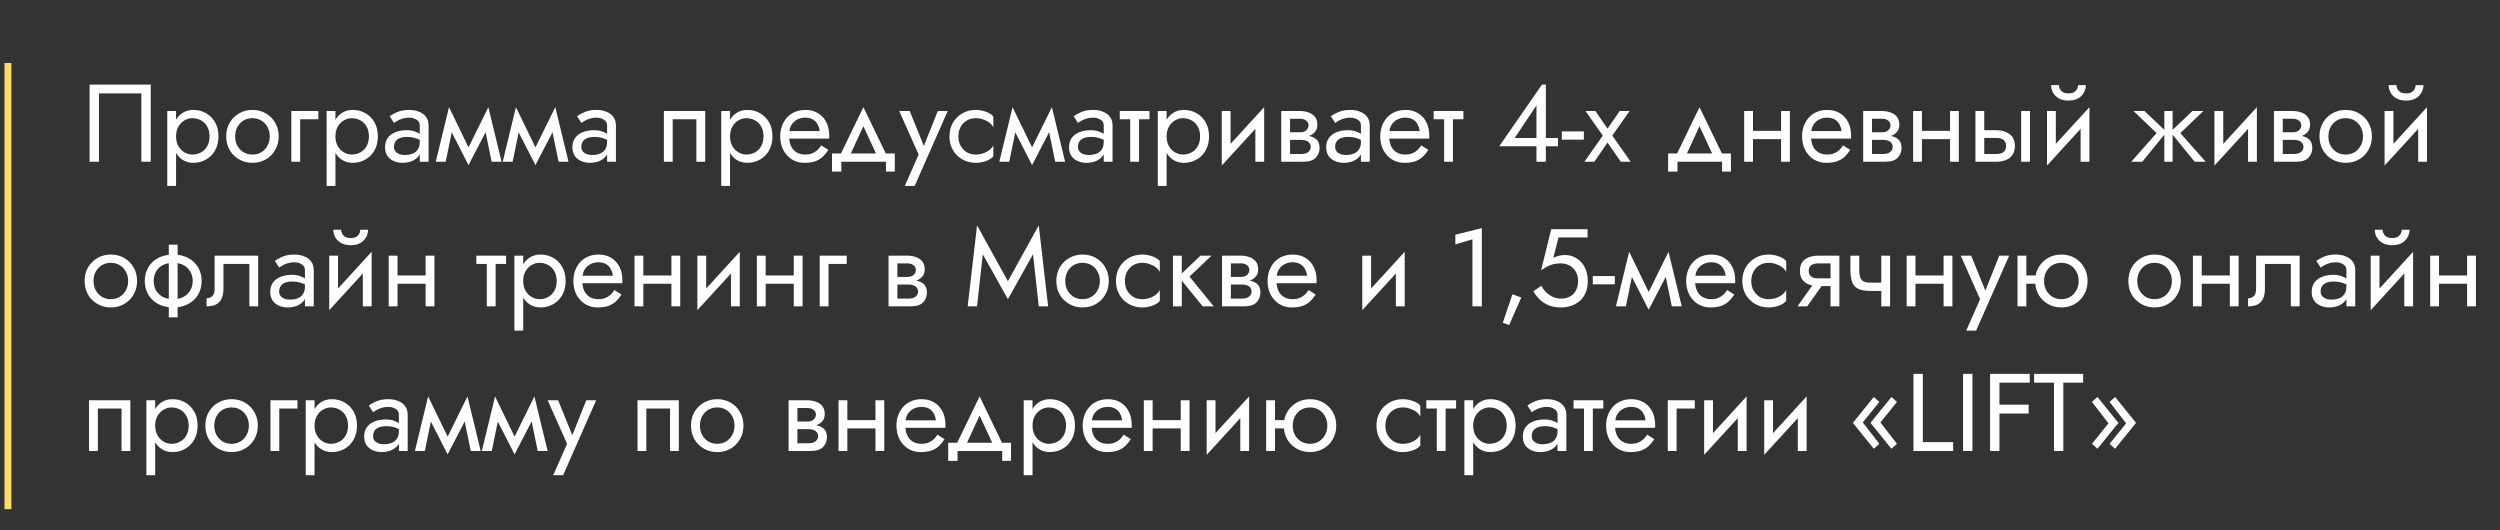 <?xml version="1.0" encoding="UTF-8"?> <svg xmlns="http://www.w3.org/2000/svg" width="363" height="77" viewBox="0 0 363 77" fill="none"><rect x="0" y="0" width="363" height="77" fill="#333333" stroke="none"/> <path d="M20.527 13.561H14.367V23.481H13.007V12.281H21.887V23.481H20.527V13.561ZM25.564 27.001H24.284V16.121H25.564V27.001ZM31.724 19.801C31.724 20.591 31.559 21.273 31.228 21.849C30.897 22.425 30.455 22.868 29.9 23.177C29.356 23.487 28.748 23.641 28.076 23.641C27.468 23.641 26.929 23.487 26.46 23.177C26.001 22.868 25.639 22.425 25.372 21.849C25.116 21.273 24.988 20.591 24.988 19.801C24.988 19.001 25.116 18.319 25.372 17.753C25.639 17.177 26.001 16.735 26.46 16.425C26.929 16.116 27.468 15.961 28.076 15.961C28.748 15.961 29.356 16.116 29.9 16.425C30.455 16.735 30.897 17.177 31.228 17.753C31.559 18.319 31.724 19.001 31.724 19.801ZM30.428 19.801C30.428 19.236 30.311 18.756 30.076 18.361C29.852 17.967 29.548 17.668 29.164 17.465C28.791 17.263 28.375 17.161 27.916 17.161C27.543 17.161 27.175 17.263 26.812 17.465C26.449 17.668 26.151 17.967 25.916 18.361C25.681 18.756 25.564 19.236 25.564 19.801C25.564 20.367 25.681 20.847 25.916 21.241C26.151 21.636 26.449 21.935 26.812 22.137C27.175 22.34 27.543 22.441 27.916 22.441C28.375 22.441 28.791 22.34 29.164 22.137C29.548 21.935 29.852 21.636 30.076 21.241C30.311 20.847 30.428 20.367 30.428 19.801ZM32.849 19.801C32.849 19.055 33.014 18.393 33.345 17.817C33.686 17.241 34.145 16.788 34.721 16.457C35.297 16.127 35.942 15.961 36.657 15.961C37.382 15.961 38.028 16.127 38.593 16.457C39.169 16.788 39.622 17.241 39.953 17.817C40.294 18.393 40.465 19.055 40.465 19.801C40.465 20.537 40.294 21.199 39.953 21.785C39.622 22.361 39.169 22.815 38.593 23.145C38.028 23.476 37.382 23.641 36.657 23.641C35.942 23.641 35.297 23.476 34.721 23.145C34.145 22.815 33.686 22.361 33.345 21.785C33.014 21.199 32.849 20.537 32.849 19.801ZM34.145 19.801C34.145 20.313 34.252 20.767 34.465 21.161C34.689 21.556 34.988 21.871 35.361 22.105C35.745 22.329 36.177 22.441 36.657 22.441C37.137 22.441 37.564 22.329 37.937 22.105C38.321 21.871 38.62 21.556 38.833 21.161C39.057 20.767 39.169 20.313 39.169 19.801C39.169 19.289 39.057 18.836 38.833 18.441C38.62 18.036 38.321 17.721 37.937 17.497C37.564 17.273 37.137 17.161 36.657 17.161C36.177 17.161 35.745 17.273 35.361 17.497C34.988 17.721 34.689 18.036 34.465 18.441C34.252 18.836 34.145 19.289 34.145 19.801ZM42.303 16.121H46.223V17.321H43.583V23.481H42.303V16.121ZM48.705 27.001H47.425V16.121H48.705V27.001ZM54.865 19.801C54.865 20.591 54.699 21.273 54.369 21.849C54.038 22.425 53.595 22.868 53.041 23.177C52.497 23.487 51.889 23.641 51.217 23.641C50.609 23.641 50.07 23.487 49.601 23.177C49.142 22.868 48.779 22.425 48.513 21.849C48.257 21.273 48.129 20.591 48.129 19.801C48.129 19.001 48.257 18.319 48.513 17.753C48.779 17.177 49.142 16.735 49.601 16.425C50.07 16.116 50.609 15.961 51.217 15.961C51.889 15.961 52.497 16.116 53.041 16.425C53.595 16.735 54.038 17.177 54.369 17.753C54.699 18.319 54.865 19.001 54.865 19.801ZM53.569 19.801C53.569 19.236 53.451 18.756 53.217 18.361C52.993 17.967 52.689 17.668 52.305 17.465C51.931 17.263 51.515 17.161 51.057 17.161C50.683 17.161 50.315 17.263 49.953 17.465C49.59 17.668 49.291 17.967 49.057 18.361C48.822 18.756 48.705 19.236 48.705 19.801C48.705 20.367 48.822 20.847 49.057 21.241C49.291 21.636 49.59 21.935 49.953 22.137C50.315 22.34 50.683 22.441 51.057 22.441C51.515 22.441 51.931 22.34 52.305 22.137C52.689 21.935 52.993 21.636 53.217 21.241C53.451 20.847 53.569 20.367 53.569 19.801ZM57.206 21.321C57.206 21.577 57.275 21.796 57.414 21.977C57.552 22.148 57.739 22.281 57.974 22.377C58.208 22.463 58.47 22.505 58.758 22.505C59.184 22.505 59.563 22.441 59.894 22.313C60.224 22.185 60.48 21.983 60.662 21.705C60.854 21.428 60.95 21.06 60.95 20.601L61.206 21.401C61.206 21.871 61.078 22.276 60.822 22.617C60.576 22.948 60.246 23.204 59.83 23.385C59.414 23.556 58.95 23.641 58.438 23.641C57.979 23.641 57.558 23.556 57.174 23.385C56.79 23.215 56.48 22.964 56.246 22.633C56.022 22.292 55.91 21.871 55.91 21.369C55.91 20.847 56.038 20.404 56.294 20.041C56.55 19.679 56.912 19.401 57.382 19.209C57.851 19.007 58.406 18.905 59.046 18.905C59.515 18.905 59.915 18.969 60.246 19.097C60.587 19.215 60.859 19.353 61.062 19.513C61.264 19.663 61.403 19.785 61.478 19.881V20.633C61.115 20.377 60.747 20.191 60.374 20.073C60 19.945 59.579 19.881 59.11 19.881C58.683 19.881 58.326 19.94 58.038 20.057C57.76 20.175 57.552 20.34 57.414 20.553C57.275 20.767 57.206 21.023 57.206 21.321ZM57.206 17.849L56.582 16.873C56.859 16.671 57.232 16.468 57.702 16.265C58.171 16.063 58.736 15.961 59.398 15.961C59.963 15.961 60.454 16.052 60.87 16.233C61.296 16.404 61.627 16.655 61.862 16.985C62.107 17.316 62.23 17.721 62.23 18.201V23.481H60.95V18.201C60.95 17.828 60.79 17.551 60.47 17.369C60.16 17.177 59.803 17.081 59.398 17.081C59.046 17.081 58.726 17.129 58.438 17.225C58.15 17.311 57.899 17.417 57.686 17.545C57.483 17.663 57.323 17.764 57.206 17.849ZM71.387 23.481L70.187 17.641L70.907 15.561L72.827 23.481H71.387ZM67.547 22.377L70.907 15.561L71.067 18.121L68.027 23.977L67.547 22.377ZM68.027 23.977L65.035 18.121L65.195 15.561L68.507 22.377L68.027 23.977ZM63.275 23.481L65.195 15.561L65.915 17.641L64.715 23.481H63.275ZM81.106 23.481L79.906 17.641L80.626 15.561L82.546 23.481H81.106ZM77.266 22.377L80.626 15.561L80.786 18.121L77.746 23.977L77.266 22.377ZM77.746 23.977L74.754 18.121L74.914 15.561L78.226 22.377L77.746 23.977ZM72.994 23.481L74.914 15.561L75.634 17.641L74.434 23.481H72.994ZM84.409 21.321C84.409 21.577 84.478 21.796 84.617 21.977C84.755 22.148 84.942 22.281 85.177 22.377C85.412 22.463 85.673 22.505 85.961 22.505C86.388 22.505 86.766 22.441 87.097 22.313C87.427 22.185 87.683 21.983 87.865 21.705C88.057 21.428 88.153 21.06 88.153 20.601L88.409 21.401C88.409 21.871 88.281 22.276 88.025 22.617C87.779 22.948 87.449 23.204 87.033 23.385C86.617 23.556 86.153 23.641 85.641 23.641C85.182 23.641 84.761 23.556 84.377 23.385C83.993 23.215 83.683 22.964 83.449 22.633C83.225 22.292 83.113 21.871 83.113 21.369C83.113 20.847 83.241 20.404 83.497 20.041C83.753 19.679 84.115 19.401 84.585 19.209C85.054 19.007 85.609 18.905 86.249 18.905C86.718 18.905 87.118 18.969 87.449 19.097C87.79 19.215 88.062 19.353 88.265 19.513C88.468 19.663 88.606 19.785 88.681 19.881V20.633C88.318 20.377 87.95 20.191 87.577 20.073C87.204 19.945 86.782 19.881 86.313 19.881C85.886 19.881 85.529 19.94 85.241 20.057C84.963 20.175 84.755 20.34 84.617 20.553C84.478 20.767 84.409 21.023 84.409 21.321ZM84.409 17.849L83.785 16.873C84.062 16.671 84.436 16.468 84.905 16.265C85.374 16.063 85.939 15.961 86.601 15.961C87.166 15.961 87.657 16.052 88.073 16.233C88.499 16.404 88.83 16.655 89.065 16.985C89.31 17.316 89.433 17.721 89.433 18.201V23.481H88.153V18.201C88.153 17.828 87.993 17.551 87.673 17.369C87.364 17.177 87.006 17.081 86.601 17.081C86.249 17.081 85.929 17.129 85.641 17.225C85.353 17.311 85.102 17.417 84.889 17.545C84.686 17.663 84.526 17.764 84.409 17.849ZM102.395 16.121V23.481H101.115V17.321H97.675V23.481H96.395V16.121H102.395ZM106.002 27.001H104.722V16.121H106.002V27.001ZM112.162 19.801C112.162 20.591 111.996 21.273 111.666 21.849C111.335 22.425 110.892 22.868 110.338 23.177C109.794 23.487 109.186 23.641 108.514 23.641C107.906 23.641 107.367 23.487 106.898 23.177C106.439 22.868 106.076 22.425 105.81 21.849C105.554 21.273 105.426 20.591 105.426 19.801C105.426 19.001 105.554 18.319 105.81 17.753C106.076 17.177 106.439 16.735 106.898 16.425C107.367 16.116 107.906 15.961 108.514 15.961C109.186 15.961 109.794 16.116 110.338 16.425C110.892 16.735 111.335 17.177 111.666 17.753C111.996 18.319 112.162 19.001 112.162 19.801ZM110.866 19.801C110.866 19.236 110.748 18.756 110.514 18.361C110.29 17.967 109.986 17.668 109.602 17.465C109.228 17.263 108.812 17.161 108.354 17.161C107.98 17.161 107.612 17.263 107.25 17.465C106.887 17.668 106.588 17.967 106.354 18.361C106.119 18.756 106.002 19.236 106.002 19.801C106.002 20.367 106.119 20.847 106.354 21.241C106.588 21.636 106.887 21.935 107.25 22.137C107.612 22.34 107.98 22.441 108.354 22.441C108.812 22.441 109.228 22.34 109.602 22.137C109.986 21.935 110.29 21.636 110.514 21.241C110.748 20.847 110.866 20.367 110.866 19.801ZM114.103 20.121V19.033H119.015C118.972 18.649 118.865 18.313 118.695 18.025C118.535 17.727 118.305 17.497 118.007 17.337C117.719 17.167 117.361 17.081 116.935 17.081C116.508 17.081 116.119 17.172 115.767 17.353C115.415 17.535 115.132 17.796 114.919 18.137C114.716 18.468 114.615 18.863 114.615 19.321L114.583 19.801C114.583 20.367 114.679 20.847 114.871 21.241C115.063 21.636 115.335 21.935 115.687 22.137C116.039 22.34 116.455 22.441 116.935 22.441C117.297 22.441 117.617 22.388 117.895 22.281C118.183 22.164 118.439 22.009 118.663 21.817C118.887 21.615 119.079 21.38 119.239 21.113L120.279 21.769C120.033 22.143 119.761 22.473 119.463 22.761C119.164 23.039 118.801 23.257 118.375 23.417C117.948 23.567 117.415 23.641 116.775 23.641C116.113 23.641 115.516 23.476 114.983 23.145C114.46 22.815 114.044 22.361 113.735 21.785C113.436 21.199 113.287 20.537 113.287 19.801C113.287 19.663 113.292 19.529 113.303 19.401C113.313 19.273 113.329 19.145 113.351 19.017C113.457 18.409 113.671 17.876 113.991 17.417C114.311 16.959 114.721 16.601 115.223 16.345C115.735 16.089 116.305 15.961 116.935 15.961C117.628 15.961 118.236 16.116 118.759 16.425C119.281 16.735 119.687 17.172 119.975 17.737C120.263 18.292 120.407 18.959 120.407 19.737C120.407 19.801 120.407 19.865 120.407 19.929C120.407 19.993 120.401 20.057 120.391 20.121H114.103ZM125.364 18.329L123.204 23.001H121.764L125.364 15.561L128.964 23.001H127.524L125.364 18.329ZM128.644 23.481H122.164V24.921H120.804V22.281H129.924V24.921H128.644V23.481ZM137.61 16.121L132.81 27.001H131.37L133.386 22.441L130.57 16.121H132.09L134.426 21.881L133.898 21.817L136.17 16.121H137.61ZM139.159 19.801C139.159 20.313 139.265 20.767 139.479 21.161C139.703 21.556 140.001 21.871 140.375 22.105C140.759 22.329 141.191 22.441 141.671 22.441C142.065 22.441 142.433 22.383 142.775 22.265C143.127 22.137 143.431 21.972 143.687 21.769C143.943 21.556 144.124 21.332 144.231 21.097V22.697C143.975 22.996 143.607 23.231 143.127 23.401C142.657 23.561 142.172 23.641 141.671 23.641C140.956 23.641 140.311 23.476 139.735 23.145C139.159 22.815 138.7 22.361 138.359 21.785C138.028 21.199 137.863 20.537 137.863 19.801C137.863 19.055 138.028 18.393 138.359 17.817C138.7 17.241 139.159 16.788 139.735 16.457C140.311 16.127 140.956 15.961 141.671 15.961C142.172 15.961 142.657 16.047 143.127 16.217C143.607 16.377 143.975 16.607 144.231 16.905V18.505C144.124 18.26 143.943 18.036 143.687 17.833C143.431 17.631 143.127 17.471 142.775 17.353C142.433 17.225 142.065 17.161 141.671 17.161C141.191 17.161 140.759 17.273 140.375 17.497C140.001 17.721 139.703 18.036 139.479 18.441C139.265 18.836 139.159 19.289 139.159 19.801ZM153.215 23.481L152.015 17.641L152.735 15.561L154.655 23.481H153.215ZM149.375 22.377L152.735 15.561L152.895 18.121L149.855 23.977L149.375 22.377ZM149.855 23.977L146.863 18.121L147.023 15.561L150.335 22.377L149.855 23.977ZM145.103 23.481L147.023 15.561L147.743 17.641L146.543 23.481H145.103ZM156.518 21.321C156.518 21.577 156.588 21.796 156.726 21.977C156.865 22.148 157.052 22.281 157.286 22.377C157.521 22.463 157.782 22.505 158.07 22.505C158.497 22.505 158.876 22.441 159.206 22.313C159.537 22.185 159.793 21.983 159.974 21.705C160.166 21.428 160.262 21.06 160.262 20.601L160.518 21.401C160.518 21.871 160.39 22.276 160.134 22.617C159.889 22.948 159.558 23.204 159.142 23.385C158.726 23.556 158.262 23.641 157.75 23.641C157.292 23.641 156.87 23.556 156.486 23.385C156.102 23.215 155.793 22.964 155.558 22.633C155.334 22.292 155.222 21.871 155.222 21.369C155.222 20.847 155.35 20.404 155.606 20.041C155.862 19.679 156.225 19.401 156.694 19.209C157.164 19.007 157.718 18.905 158.358 18.905C158.828 18.905 159.228 18.969 159.558 19.097C159.9 19.215 160.172 19.353 160.374 19.513C160.577 19.663 160.716 19.785 160.79 19.881V20.633C160.428 20.377 160.06 20.191 159.686 20.073C159.313 19.945 158.892 19.881 158.422 19.881C157.996 19.881 157.638 19.94 157.35 20.057C157.073 20.175 156.865 20.34 156.726 20.553C156.588 20.767 156.518 21.023 156.518 21.321ZM156.518 17.849L155.894 16.873C156.172 16.671 156.545 16.468 157.014 16.265C157.484 16.063 158.049 15.961 158.71 15.961C159.276 15.961 159.766 16.052 160.182 16.233C160.609 16.404 160.94 16.655 161.174 16.985C161.42 17.316 161.542 17.721 161.542 18.201V23.481H160.262V18.201C160.262 17.828 160.102 17.551 159.782 17.369C159.473 17.177 159.116 17.081 158.71 17.081C158.358 17.081 158.038 17.129 157.75 17.225C157.462 17.311 157.212 17.417 156.998 17.545C156.796 17.663 156.636 17.764 156.518 17.849ZM162.588 16.121H166.908V17.321H162.588V16.121ZM164.108 16.441H165.388V23.481H164.108V16.441ZM169.392 27.001H168.112V16.121H169.392V27.001ZM175.552 19.801C175.552 20.591 175.387 21.273 175.056 21.849C174.726 22.425 174.283 22.868 173.728 23.177C173.184 23.487 172.576 23.641 171.904 23.641C171.296 23.641 170.758 23.487 170.288 23.177C169.83 22.868 169.467 22.425 169.2 21.849C168.944 21.273 168.816 20.591 168.816 19.801C168.816 19.001 168.944 18.319 169.2 17.753C169.467 17.177 169.83 16.735 170.288 16.425C170.758 16.116 171.296 15.961 171.904 15.961C172.576 15.961 173.184 16.116 173.728 16.425C174.283 16.735 174.726 17.177 175.056 17.753C175.387 18.319 175.552 19.001 175.552 19.801ZM174.256 19.801C174.256 19.236 174.139 18.756 173.904 18.361C173.68 17.967 173.376 17.668 172.992 17.465C172.619 17.263 172.203 17.161 171.744 17.161C171.371 17.161 171.003 17.263 170.64 17.465C170.278 17.668 169.979 17.967 169.744 18.361C169.51 18.756 169.392 19.236 169.392 19.801C169.392 20.367 169.51 20.847 169.744 21.241C169.979 21.636 170.278 21.935 170.64 22.137C171.003 22.34 171.371 22.441 171.744 22.441C172.203 22.441 172.619 22.34 172.992 22.137C173.376 21.935 173.68 21.636 173.904 21.241C174.139 20.847 174.256 20.367 174.256 19.801ZM183.477 17.401L177.397 24.041L177.477 22.201L183.557 15.561L183.477 17.401ZM178.677 16.121V22.281L177.397 24.041V16.121H178.677ZM183.557 15.561V23.481H182.277V17.321L183.557 15.561ZM186.788 19.641H188.916C189.428 19.641 189.887 19.695 190.292 19.801C190.697 19.908 191.017 20.095 191.252 20.361C191.487 20.628 191.604 21.001 191.604 21.481C191.604 22.036 191.417 22.511 191.044 22.905C190.681 23.289 190.079 23.481 189.236 23.481H186.788V22.361H188.916C189.396 22.361 189.748 22.26 189.972 22.057C190.207 21.855 190.324 21.609 190.324 21.321C190.324 21.172 190.292 21.039 190.228 20.921C190.175 20.804 190.089 20.697 189.972 20.601C189.865 20.505 189.721 20.436 189.54 20.393C189.369 20.34 189.161 20.313 188.916 20.313H186.788V19.641ZM186.788 19.961V19.209H188.756C188.948 19.209 189.119 19.188 189.268 19.145C189.428 19.092 189.561 19.017 189.668 18.921C189.775 18.825 189.855 18.719 189.908 18.601C189.972 18.473 190.004 18.34 190.004 18.201C190.004 17.913 189.892 17.684 189.668 17.513C189.444 17.332 189.14 17.241 188.756 17.241H186.788V16.121H188.756C189.215 16.121 189.631 16.191 190.004 16.329C190.388 16.457 190.697 16.671 190.932 16.969C191.167 17.257 191.284 17.641 191.284 18.121C191.284 18.537 191.167 18.884 190.932 19.161C190.697 19.428 190.388 19.631 190.004 19.769C189.631 19.897 189.215 19.961 188.756 19.961H186.788ZM186.036 16.121H187.316V23.481H186.036V16.121ZM193.862 21.321C193.862 21.577 193.931 21.796 194.07 21.977C194.209 22.148 194.395 22.281 194.63 22.377C194.865 22.463 195.126 22.505 195.414 22.505C195.841 22.505 196.219 22.441 196.55 22.313C196.881 22.185 197.137 21.983 197.318 21.705C197.51 21.428 197.606 21.06 197.606 20.601L197.862 21.401C197.862 21.871 197.734 22.276 197.478 22.617C197.233 22.948 196.902 23.204 196.486 23.385C196.07 23.556 195.606 23.641 195.094 23.641C194.635 23.641 194.214 23.556 193.83 23.385C193.446 23.215 193.137 22.964 192.902 22.633C192.678 22.292 192.566 21.871 192.566 21.369C192.566 20.847 192.694 20.404 192.95 20.041C193.206 19.679 193.569 19.401 194.038 19.209C194.507 19.007 195.062 18.905 195.702 18.905C196.171 18.905 196.571 18.969 196.902 19.097C197.243 19.215 197.515 19.353 197.718 19.513C197.921 19.663 198.059 19.785 198.134 19.881V20.633C197.771 20.377 197.403 20.191 197.03 20.073C196.657 19.945 196.235 19.881 195.766 19.881C195.339 19.881 194.982 19.94 194.694 20.057C194.417 20.175 194.209 20.34 194.07 20.553C193.931 20.767 193.862 21.023 193.862 21.321ZM193.862 17.849L193.238 16.873C193.515 16.671 193.889 16.468 194.358 16.265C194.827 16.063 195.393 15.961 196.054 15.961C196.619 15.961 197.11 16.052 197.526 16.233C197.953 16.404 198.283 16.655 198.518 16.985C198.763 17.316 198.886 17.721 198.886 18.201V23.481H197.606V18.201C197.606 17.828 197.446 17.551 197.126 17.369C196.817 17.177 196.459 17.081 196.054 17.081C195.702 17.081 195.382 17.129 195.094 17.225C194.806 17.311 194.555 17.417 194.342 17.545C194.139 17.663 193.979 17.764 193.862 17.849ZM201.228 20.121V19.033H206.14C206.097 18.649 205.99 18.313 205.82 18.025C205.66 17.727 205.43 17.497 205.132 17.337C204.844 17.167 204.486 17.081 204.06 17.081C203.633 17.081 203.244 17.172 202.892 17.353C202.54 17.535 202.257 17.796 202.044 18.137C201.841 18.468 201.74 18.863 201.74 19.321L201.708 19.801C201.708 20.367 201.804 20.847 201.996 21.241C202.188 21.636 202.46 21.935 202.812 22.137C203.164 22.34 203.58 22.441 204.06 22.441C204.422 22.441 204.742 22.388 205.02 22.281C205.308 22.164 205.564 22.009 205.788 21.817C206.012 21.615 206.204 21.38 206.364 21.113L207.404 21.769C207.158 22.143 206.886 22.473 206.588 22.761C206.289 23.039 205.926 23.257 205.5 23.417C205.073 23.567 204.54 23.641 203.9 23.641C203.238 23.641 202.641 23.476 202.108 23.145C201.585 22.815 201.169 22.361 200.86 21.785C200.561 21.199 200.412 20.537 200.412 19.801C200.412 19.663 200.417 19.529 200.428 19.401C200.438 19.273 200.454 19.145 200.476 19.017C200.582 18.409 200.796 17.876 201.116 17.417C201.436 16.959 201.846 16.601 202.348 16.345C202.86 16.089 203.43 15.961 204.06 15.961C204.753 15.961 205.361 16.116 205.884 16.425C206.406 16.735 206.812 17.172 207.1 17.737C207.388 18.292 207.532 18.959 207.532 19.737C207.532 19.801 207.532 19.865 207.532 19.929C207.532 19.993 207.526 20.057 207.516 20.121H201.228ZM208.166 16.121H212.486V17.321H208.166V16.121ZM209.686 16.441H210.966V23.481H209.686V16.441ZM217.687 21.241L223.895 12.281H224.455V23.481H223.095V20.665V20.489V15.305L219.927 20.041H223.655H223.927H226.215V21.241H217.687ZM226.775 20.281V19.081H229.975V20.281H226.775ZM235.175 16.121H236.615L234.103 19.689L236.775 23.481H235.335L233.415 20.697L231.495 23.481H230.055L232.727 19.689L230.215 16.121H231.655L233.415 18.681L235.175 16.121ZM246.77 18.329L244.61 23.001H243.17L246.77 15.561L250.37 23.001H248.93L246.77 18.329ZM250.05 23.481H243.57V24.921H242.21V22.281H251.33V24.921H250.05V23.481ZM254.007 20.201V19.001H259.447V20.201H254.007ZM258.615 16.121H259.895V23.481H258.615V16.121ZM253.255 16.121H254.535V23.481H253.255V16.121ZM262.478 20.121V19.033H267.39C267.347 18.649 267.24 18.313 267.07 18.025C266.91 17.727 266.68 17.497 266.382 17.337C266.094 17.167 265.736 17.081 265.31 17.081C264.883 17.081 264.494 17.172 264.142 17.353C263.79 17.535 263.507 17.796 263.294 18.137C263.091 18.468 262.99 18.863 262.99 19.321L262.958 19.801C262.958 20.367 263.054 20.847 263.246 21.241C263.438 21.636 263.71 21.935 264.062 22.137C264.414 22.34 264.83 22.441 265.31 22.441C265.672 22.441 265.992 22.388 266.27 22.281C266.558 22.164 266.814 22.009 267.038 21.817C267.262 21.615 267.454 21.38 267.614 21.113L268.654 21.769C268.408 22.143 268.136 22.473 267.838 22.761C267.539 23.039 267.176 23.257 266.75 23.417C266.323 23.567 265.79 23.641 265.15 23.641C264.488 23.641 263.891 23.476 263.358 23.145C262.835 22.815 262.419 22.361 262.11 21.785C261.811 21.199 261.662 20.537 261.662 19.801C261.662 19.663 261.667 19.529 261.678 19.401C261.688 19.273 261.704 19.145 261.726 19.017C261.832 18.409 262.046 17.876 262.366 17.417C262.686 16.959 263.096 16.601 263.598 16.345C264.11 16.089 264.68 15.961 265.31 15.961C266.003 15.961 266.611 16.116 267.134 16.425C267.656 16.735 268.062 17.172 268.35 17.737C268.638 18.292 268.782 18.959 268.782 19.737C268.782 19.801 268.782 19.865 268.782 19.929C268.782 19.993 268.776 20.057 268.766 20.121H262.478ZM271.288 19.641H273.416C273.928 19.641 274.387 19.695 274.792 19.801C275.197 19.908 275.517 20.095 275.752 20.361C275.987 20.628 276.104 21.001 276.104 21.481C276.104 22.036 275.917 22.511 275.544 22.905C275.181 23.289 274.579 23.481 273.736 23.481H271.288V22.361H273.416C273.896 22.361 274.248 22.26 274.472 22.057C274.707 21.855 274.824 21.609 274.824 21.321C274.824 21.172 274.792 21.039 274.728 20.921C274.675 20.804 274.589 20.697 274.472 20.601C274.365 20.505 274.221 20.436 274.04 20.393C273.869 20.34 273.661 20.313 273.416 20.313H271.288V19.641ZM271.288 19.961V19.209H273.256C273.448 19.209 273.619 19.188 273.768 19.145C273.928 19.092 274.061 19.017 274.168 18.921C274.275 18.825 274.355 18.719 274.408 18.601C274.472 18.473 274.504 18.34 274.504 18.201C274.504 17.913 274.392 17.684 274.168 17.513C273.944 17.332 273.64 17.241 273.256 17.241H271.288V16.121H273.256C273.715 16.121 274.131 16.191 274.504 16.329C274.888 16.457 275.197 16.671 275.432 16.969C275.667 17.257 275.784 17.641 275.784 18.121C275.784 18.537 275.667 18.884 275.432 19.161C275.197 19.428 274.888 19.631 274.504 19.769C274.131 19.897 273.715 19.961 273.256 19.961H271.288ZM270.536 16.121H271.816V23.481H270.536V16.121ZM278.538 20.201V19.001H283.978V20.201H278.538ZM283.146 16.121H284.426V23.481H283.146V16.121ZM277.786 16.121H279.066V23.481H277.786V16.121ZM293.473 16.121H294.753V23.481H293.473V16.121ZM286.833 16.121H288.113V23.481H286.833V16.121ZM287.585 20.025V18.905H289.873C290.63 18.905 291.265 19.092 291.777 19.465C292.299 19.828 292.561 20.404 292.561 21.193C292.561 21.716 292.443 22.148 292.209 22.489C291.974 22.831 291.654 23.081 291.249 23.241C290.843 23.401 290.385 23.481 289.873 23.481H287.585V22.361H289.873C290.182 22.361 290.438 22.319 290.641 22.233C290.854 22.137 291.014 22.004 291.121 21.833C291.227 21.652 291.281 21.439 291.281 21.193C291.281 20.82 291.163 20.532 290.929 20.329C290.694 20.127 290.342 20.025 289.873 20.025H287.585ZM303.305 17.401L297.225 24.041L297.305 22.201L303.385 15.561L303.305 17.401ZM298.505 16.121V22.281L297.225 24.041V16.121H298.505ZM303.385 15.561V23.481H302.105V17.321L303.385 15.561ZM297.817 12.361H298.953C298.953 12.5 298.991 12.665 299.065 12.857C299.14 13.039 299.279 13.204 299.481 13.353C299.684 13.492 299.972 13.561 300.345 13.561C300.719 13.561 301.007 13.492 301.209 13.353C301.412 13.204 301.551 13.039 301.625 12.857C301.7 12.665 301.737 12.5 301.737 12.361H302.873C302.873 12.724 302.777 13.081 302.585 13.433C302.404 13.775 302.127 14.057 301.753 14.281C301.38 14.495 300.911 14.601 300.345 14.601C299.791 14.601 299.321 14.495 298.937 14.281C298.564 14.057 298.281 13.775 298.089 13.433C297.908 13.081 297.817 12.724 297.817 12.361ZM318.341 16.121H319.941L316.581 19.321L320.261 23.481H318.661L315.141 19.161L318.341 16.121ZM315.461 16.121V23.481H314.261V16.121H315.461ZM311.381 16.121L314.581 19.161L311.061 23.481H309.461L313.141 19.321L309.781 16.121H311.381ZM327.618 17.401L321.538 24.041L321.618 22.201L327.698 15.561L327.618 17.401ZM322.818 16.121V22.281L321.538 24.041V16.121H322.818ZM327.698 15.561V23.481H326.418V17.321L327.698 15.561ZM330.929 19.641H333.057C333.569 19.641 334.027 19.695 334.433 19.801C334.838 19.908 335.158 20.095 335.393 20.361C335.627 20.628 335.745 21.001 335.745 21.481C335.745 22.036 335.558 22.511 335.185 22.905C334.822 23.289 334.219 23.481 333.377 23.481H330.929V22.361H333.057C333.537 22.361 333.889 22.26 334.113 22.057C334.347 21.855 334.465 21.609 334.465 21.321C334.465 21.172 334.433 21.039 334.369 20.921C334.315 20.804 334.23 20.697 334.113 20.601C334.006 20.505 333.862 20.436 333.681 20.393C333.51 20.34 333.302 20.313 333.057 20.313H330.929V19.641ZM330.929 19.961V19.209H332.897C333.089 19.209 333.259 19.188 333.409 19.145C333.569 19.092 333.702 19.017 333.809 18.921C333.915 18.825 333.995 18.719 334.049 18.601C334.113 18.473 334.145 18.34 334.145 18.201C334.145 17.913 334.033 17.684 333.809 17.513C333.585 17.332 333.281 17.241 332.897 17.241H330.929V16.121H332.897C333.355 16.121 333.771 16.191 334.145 16.329C334.529 16.457 334.838 16.671 335.073 16.969C335.307 17.257 335.425 17.641 335.425 18.121C335.425 18.537 335.307 18.884 335.073 19.161C334.838 19.428 334.529 19.631 334.145 19.769C333.771 19.897 333.355 19.961 332.897 19.961H330.929ZM330.177 16.121H331.457V23.481H330.177V16.121ZM336.787 19.801C336.787 19.055 336.952 18.393 337.283 17.817C337.624 17.241 338.083 16.788 338.659 16.457C339.235 16.127 339.88 15.961 340.595 15.961C341.32 15.961 341.965 16.127 342.531 16.457C343.107 16.788 343.56 17.241 343.891 17.817C344.232 18.393 344.403 19.055 344.403 19.801C344.403 20.537 344.232 21.199 343.891 21.785C343.56 22.361 343.107 22.815 342.531 23.145C341.965 23.476 341.32 23.641 340.595 23.641C339.88 23.641 339.235 23.476 338.659 23.145C338.083 22.815 337.624 22.361 337.283 21.785C336.952 21.199 336.787 20.537 336.787 19.801ZM338.083 19.801C338.083 20.313 338.189 20.767 338.403 21.161C338.627 21.556 338.925 21.871 339.299 22.105C339.683 22.329 340.115 22.441 340.595 22.441C341.075 22.441 341.501 22.329 341.875 22.105C342.259 21.871 342.557 21.556 342.771 21.161C342.995 20.767 343.107 20.313 343.107 19.801C343.107 19.289 342.995 18.836 342.771 18.441C342.557 18.036 342.259 17.721 341.875 17.497C341.501 17.273 341.075 17.161 340.595 17.161C340.115 17.161 339.683 17.273 339.299 17.497C338.925 17.721 338.627 18.036 338.403 18.441C338.189 18.836 338.083 19.289 338.083 19.801ZM352.321 17.401L346.241 24.041L346.321 22.201L352.401 15.561L352.321 17.401ZM347.521 16.121V22.281L346.241 24.041V16.121H347.521ZM352.401 15.561V23.481H351.121V17.321L352.401 15.561ZM346.833 12.361H347.969C347.969 12.5 348.006 12.665 348.081 12.857C348.156 13.039 348.294 13.204 348.497 13.353C348.7 13.492 348.988 13.561 349.361 13.561C349.734 13.561 350.022 13.492 350.225 13.353C350.428 13.204 350.566 13.039 350.641 12.857C350.716 12.665 350.753 12.5 350.753 12.361H351.889C351.889 12.724 351.793 13.081 351.601 13.433C351.42 13.775 351.142 14.057 350.769 14.281C350.396 14.495 349.926 14.601 349.361 14.601C348.806 14.601 348.337 14.495 347.953 14.281C347.58 14.057 347.297 13.775 347.105 13.433C346.924 13.081 346.833 12.724 346.833 12.361ZM12.287 40.801C12.287 40.055 12.452 39.393 12.783 38.817C13.124 38.241 13.583 37.788 14.159 37.457C14.735 37.127 15.38 36.961 16.095 36.961C16.82 36.961 17.465 37.127 18.031 37.457C18.607 37.788 19.06 38.241 19.391 38.817C19.732 39.393 19.903 40.055 19.903 40.801C19.903 41.537 19.732 42.199 19.391 42.785C19.06 43.361 18.607 43.815 18.031 44.145C17.465 44.476 16.82 44.641 16.095 44.641C15.38 44.641 14.735 44.476 14.159 44.145C13.583 43.815 13.124 43.361 12.783 42.785C12.452 42.199 12.287 41.537 12.287 40.801ZM13.583 40.801C13.583 41.313 13.689 41.767 13.903 42.161C14.127 42.556 14.425 42.871 14.799 43.105C15.183 43.329 15.615 43.441 16.095 43.441C16.575 43.441 17.001 43.329 17.375 43.105C17.759 42.871 18.057 42.556 18.271 42.161C18.495 41.767 18.607 41.313 18.607 40.801C18.607 40.289 18.495 39.836 18.271 39.441C18.057 39.036 17.759 38.721 17.375 38.497C17.001 38.273 16.575 38.161 16.095 38.161C15.615 38.161 15.183 38.273 14.799 38.497C14.425 38.721 14.127 39.036 13.903 39.441C13.689 39.836 13.583 40.289 13.583 40.801ZM24.509 35.521H25.789V46.081H24.509V35.521ZM21.021 40.801C21.021 40.055 21.192 39.393 21.533 38.817C21.874 38.241 22.354 37.788 22.973 37.457C23.602 37.127 24.328 36.961 25.149 36.961C25.981 36.961 26.706 37.127 27.325 37.457C27.944 37.788 28.424 38.241 28.765 38.817C29.106 39.393 29.277 40.055 29.277 40.801C29.277 41.537 29.106 42.199 28.765 42.785C28.424 43.361 27.944 43.815 27.325 44.145C26.706 44.476 25.981 44.641 25.149 44.641C24.328 44.641 23.602 44.476 22.973 44.145C22.354 43.815 21.874 43.361 21.533 42.785C21.192 42.199 21.021 41.537 21.021 40.801ZM22.317 40.801C22.317 41.313 22.429 41.767 22.653 42.161C22.888 42.556 23.213 42.871 23.629 43.105C24.056 43.329 24.562 43.441 25.149 43.441C25.736 43.441 26.237 43.329 26.653 43.105C27.08 42.871 27.405 42.556 27.629 42.161C27.864 41.767 27.981 41.313 27.981 40.801C27.981 40.289 27.864 39.836 27.629 39.441C27.405 39.036 27.08 38.721 26.653 38.497C26.237 38.273 25.736 38.161 25.149 38.161C24.562 38.161 24.056 38.273 23.629 38.497C23.213 38.721 22.888 39.036 22.653 39.441C22.429 39.836 22.317 40.289 22.317 40.801ZM37.484 37.121V44.481H36.204V38.321H32.444V41.921C32.444 42.497 32.353 42.977 32.172 43.361C32.001 43.735 31.735 44.017 31.372 44.209C31.009 44.391 30.551 44.481 29.996 44.481V43.313C30.316 43.313 30.588 43.212 30.812 43.009C31.047 42.807 31.164 42.444 31.164 41.921V37.121H37.484ZM40.534 42.321C40.534 42.577 40.603 42.796 40.742 42.977C40.88 43.148 41.067 43.281 41.302 43.377C41.536 43.463 41.798 43.505 42.086 43.505C42.513 43.505 42.891 43.441 43.222 43.313C43.553 43.185 43.809 42.983 43.99 42.705C44.182 42.428 44.278 42.06 44.278 41.601L44.534 42.401C44.534 42.871 44.406 43.276 44.15 43.617C43.904 43.948 43.574 44.204 43.158 44.385C42.742 44.556 42.278 44.641 41.766 44.641C41.307 44.641 40.886 44.556 40.502 44.385C40.118 44.215 39.809 43.964 39.574 43.633C39.35 43.292 39.238 42.871 39.238 42.369C39.238 41.847 39.366 41.404 39.622 41.041C39.878 40.679 40.24 40.401 40.71 40.209C41.179 40.007 41.734 39.905 42.374 39.905C42.843 39.905 43.243 39.969 43.574 40.097C43.915 40.215 44.187 40.353 44.39 40.513C44.593 40.663 44.731 40.785 44.806 40.881V41.633C44.443 41.377 44.075 41.191 43.702 41.073C43.328 40.945 42.907 40.881 42.438 40.881C42.011 40.881 41.654 40.94 41.366 41.057C41.089 41.175 40.88 41.34 40.742 41.553C40.603 41.767 40.534 42.023 40.534 42.321ZM40.534 38.849L39.91 37.873C40.187 37.671 40.56 37.468 41.03 37.265C41.499 37.063 42.065 36.961 42.726 36.961C43.291 36.961 43.782 37.052 44.198 37.233C44.624 37.404 44.955 37.655 45.19 37.985C45.435 38.316 45.558 38.721 45.558 39.201V44.481H44.278V39.201C44.278 38.828 44.118 38.551 43.798 38.369C43.489 38.177 43.131 38.081 42.726 38.081C42.374 38.081 42.054 38.129 41.766 38.225C41.478 38.311 41.227 38.417 41.014 38.545C40.811 38.663 40.651 38.764 40.534 38.849ZM53.883 38.401L47.803 45.041L47.883 43.201L53.963 36.561L53.883 38.401ZM49.083 37.121V43.281L47.803 45.041V37.121H49.083ZM53.963 36.561V44.481H52.683V38.321L53.963 36.561ZM48.395 33.361H49.531C49.531 33.5 49.569 33.665 49.643 33.857C49.718 34.039 49.857 34.204 50.059 34.353C50.262 34.492 50.55 34.561 50.923 34.561C51.297 34.561 51.585 34.492 51.787 34.353C51.99 34.204 52.129 34.039 52.203 33.857C52.278 33.665 52.315 33.5 52.315 33.361H53.451C53.451 33.724 53.355 34.081 53.163 34.433C52.982 34.775 52.705 35.057 52.331 35.281C51.958 35.495 51.489 35.601 50.923 35.601C50.369 35.601 49.899 35.495 49.515 35.281C49.142 35.057 48.859 34.775 48.667 34.433C48.486 34.081 48.395 33.724 48.395 33.361ZM57.194 41.201V40.001H62.634V41.201H57.194ZM61.802 37.121H63.082V44.481H61.802V37.121ZM56.442 37.121H57.722V44.481H56.442V37.121ZM69.166 37.121H73.486V38.321H69.166V37.121ZM70.686 37.441H71.966V44.481H70.686V37.441ZM75.97 48.001H74.69V37.121H75.97V48.001ZM82.13 40.801C82.13 41.591 81.965 42.273 81.634 42.849C81.304 43.425 80.861 43.868 80.306 44.177C79.762 44.487 79.154 44.641 78.482 44.641C77.874 44.641 77.336 44.487 76.866 44.177C76.408 43.868 76.045 43.425 75.778 42.849C75.522 42.273 75.394 41.591 75.394 40.801C75.394 40.001 75.522 39.319 75.778 38.753C76.045 38.177 76.408 37.735 76.866 37.425C77.336 37.116 77.874 36.961 78.482 36.961C79.154 36.961 79.762 37.116 80.306 37.425C80.861 37.735 81.304 38.177 81.634 38.753C81.965 39.319 82.13 40.001 82.13 40.801ZM80.834 40.801C80.834 40.236 80.717 39.756 80.482 39.361C80.258 38.967 79.954 38.668 79.57 38.465C79.197 38.263 78.781 38.161 78.322 38.161C77.949 38.161 77.581 38.263 77.218 38.465C76.856 38.668 76.557 38.967 76.322 39.361C76.088 39.756 75.97 40.236 75.97 40.801C75.97 41.367 76.088 41.847 76.322 42.241C76.557 42.636 76.856 42.935 77.218 43.137C77.581 43.34 77.949 43.441 78.322 43.441C78.781 43.441 79.197 43.34 79.57 43.137C79.954 42.935 80.258 42.636 80.482 42.241C80.717 41.847 80.834 41.367 80.834 40.801ZM84.071 41.121V40.033H88.983C88.941 39.649 88.834 39.313 88.663 39.025C88.503 38.727 88.274 38.497 87.975 38.337C87.687 38.167 87.33 38.081 86.903 38.081C86.477 38.081 86.087 38.172 85.735 38.353C85.383 38.535 85.101 38.796 84.887 39.137C84.685 39.468 84.583 39.863 84.583 40.321L84.551 40.801C84.551 41.367 84.647 41.847 84.839 42.241C85.031 42.636 85.303 42.935 85.655 43.137C86.007 43.34 86.423 43.441 86.903 43.441C87.266 43.441 87.586 43.388 87.863 43.281C88.151 43.164 88.407 43.009 88.631 42.817C88.855 42.615 89.047 42.38 89.207 42.113L90.247 42.769C90.002 43.143 89.73 43.473 89.431 43.761C89.133 44.039 88.77 44.257 88.343 44.417C87.917 44.567 87.383 44.641 86.743 44.641C86.082 44.641 85.485 44.476 84.951 44.145C84.429 43.815 84.013 43.361 83.703 42.785C83.405 42.199 83.255 41.537 83.255 40.801C83.255 40.663 83.261 40.529 83.271 40.401C83.282 40.273 83.298 40.145 83.319 40.017C83.426 39.409 83.639 38.876 83.959 38.417C84.279 37.959 84.69 37.601 85.191 37.345C85.703 37.089 86.274 36.961 86.903 36.961C87.597 36.961 88.205 37.116 88.727 37.425C89.25 37.735 89.655 38.172 89.943 38.737C90.231 39.292 90.375 39.959 90.375 40.737C90.375 40.801 90.375 40.865 90.375 40.929C90.375 40.993 90.37 41.057 90.359 41.121H84.071ZM92.882 41.201V40.001H98.322V41.201H92.882ZM97.49 37.121H98.77V44.481H97.49V37.121ZM92.13 37.121H93.41V44.481H92.13V37.121ZM107.337 38.401L101.257 45.041L101.337 43.201L107.417 36.561L107.337 38.401ZM102.537 37.121V43.281L101.257 45.041V37.121H102.537ZM107.417 36.561V44.481H106.137V38.321L107.417 36.561ZM110.647 41.201V40.001H116.087V41.201H110.647ZM115.255 37.121H116.535V44.481H115.255V37.121ZM109.895 37.121H111.175V44.481H109.895V37.121ZM119.022 37.121H122.942V38.321H120.302V44.481H119.022V37.121ZM129.772 40.641H131.9C132.412 40.641 132.871 40.695 133.276 40.801C133.682 40.908 134.002 41.095 134.236 41.361C134.471 41.628 134.588 42.001 134.588 42.481C134.588 43.036 134.402 43.511 134.028 43.905C133.666 44.289 133.063 44.481 132.22 44.481H129.772V43.361H131.9C132.38 43.361 132.732 43.26 132.956 43.057C133.191 42.855 133.308 42.609 133.308 42.321C133.308 42.172 133.276 42.039 133.212 41.921C133.159 41.804 133.074 41.697 132.956 41.601C132.85 41.505 132.706 41.436 132.524 41.393C132.354 41.34 132.146 41.313 131.9 41.313H129.772V40.641ZM129.772 40.961V40.209H131.74C131.932 40.209 132.103 40.188 132.252 40.145C132.412 40.092 132.546 40.017 132.652 39.921C132.759 39.825 132.839 39.719 132.892 39.601C132.956 39.473 132.988 39.34 132.988 39.201C132.988 38.913 132.876 38.684 132.652 38.513C132.428 38.332 132.124 38.241 131.74 38.241H129.772V37.121H131.74C132.199 37.121 132.615 37.191 132.988 37.329C133.372 37.457 133.682 37.671 133.916 37.969C134.151 38.257 134.268 38.641 134.268 39.121C134.268 39.537 134.151 39.884 133.916 40.161C133.682 40.428 133.372 40.631 132.988 40.769C132.615 40.897 132.199 40.961 131.74 40.961H129.772ZM129.02 37.121H130.3V44.481H129.02V37.121ZM142.699 36.913L141.867 44.481H140.507L141.867 32.721L146.347 40.833L150.827 32.721L152.187 44.481H150.827L149.995 36.913L146.347 43.441L142.699 36.913ZM153.38 40.801C153.38 40.055 153.546 39.393 153.876 38.817C154.218 38.241 154.676 37.788 155.252 37.457C155.828 37.127 156.474 36.961 157.188 36.961C157.914 36.961 158.559 37.127 159.124 37.457C159.7 37.788 160.154 38.241 160.484 38.817C160.826 39.393 160.996 40.055 160.996 40.801C160.996 41.537 160.826 42.199 160.484 42.785C160.154 43.361 159.7 43.815 159.124 44.145C158.559 44.476 157.914 44.641 157.188 44.641C156.474 44.641 155.828 44.476 155.252 44.145C154.676 43.815 154.218 43.361 153.876 42.785C153.546 42.199 153.38 41.537 153.38 40.801ZM154.676 40.801C154.676 41.313 154.783 41.767 154.996 42.161C155.22 42.556 155.519 42.871 155.892 43.105C156.276 43.329 156.708 43.441 157.188 43.441C157.668 43.441 158.095 43.329 158.468 43.105C158.852 42.871 159.151 42.556 159.364 42.161C159.588 41.767 159.7 41.313 159.7 40.801C159.7 40.289 159.588 39.836 159.364 39.441C159.151 39.036 158.852 38.721 158.468 38.497C158.095 38.273 157.668 38.161 157.188 38.161C156.708 38.161 156.276 38.273 155.892 38.497C155.519 38.721 155.22 39.036 154.996 39.441C154.783 39.836 154.676 40.289 154.676 40.801ZM163.331 40.801C163.331 41.313 163.437 41.767 163.651 42.161C163.875 42.556 164.173 42.871 164.547 43.105C164.931 43.329 165.363 43.441 165.843 43.441C166.237 43.441 166.605 43.383 166.947 43.265C167.299 43.137 167.603 42.972 167.859 42.769C168.115 42.556 168.296 42.332 168.403 42.097V43.697C168.147 43.996 167.779 44.231 167.299 44.401C166.829 44.561 166.344 44.641 165.843 44.641C165.128 44.641 164.483 44.476 163.907 44.145C163.331 43.815 162.872 43.361 162.531 42.785C162.2 42.199 162.035 41.537 162.035 40.801C162.035 40.055 162.2 39.393 162.531 38.817C162.872 38.241 163.331 37.788 163.907 37.457C164.483 37.127 165.128 36.961 165.843 36.961C166.344 36.961 166.829 37.047 167.299 37.217C167.779 37.377 168.147 37.607 168.403 37.905V39.505C168.296 39.26 168.115 39.036 167.859 38.833C167.603 38.631 167.299 38.471 166.947 38.353C166.605 38.225 166.237 38.161 165.843 38.161C165.363 38.161 164.931 38.273 164.547 38.497C164.173 38.721 163.875 39.036 163.651 39.441C163.437 39.836 163.331 40.289 163.331 40.801ZM170.315 37.121H171.595V44.481H170.315V37.121ZM174.315 37.121H175.915L172.715 40.161L176.235 44.481H174.635L171.115 40.161L174.315 37.121ZM178.194 40.641H180.322C180.834 40.641 181.293 40.695 181.698 40.801C182.104 40.908 182.424 41.095 182.658 41.361C182.893 41.628 183.01 42.001 183.01 42.481C183.01 43.036 182.824 43.511 182.45 43.905C182.088 44.289 181.485 44.481 180.642 44.481H178.194V43.361H180.322C180.802 43.361 181.154 43.26 181.378 43.057C181.613 42.855 181.73 42.609 181.73 42.321C181.73 42.172 181.698 42.039 181.634 41.921C181.581 41.804 181.496 41.697 181.378 41.601C181.272 41.505 181.128 41.436 180.946 41.393C180.776 41.34 180.568 41.313 180.322 41.313H178.194V40.641ZM178.194 40.961V40.209H180.162C180.354 40.209 180.525 40.188 180.674 40.145C180.834 40.092 180.968 40.017 181.074 39.921C181.181 39.825 181.261 39.719 181.314 39.601C181.378 39.473 181.41 39.34 181.41 39.201C181.41 38.913 181.298 38.684 181.074 38.513C180.85 38.332 180.546 38.241 180.162 38.241H178.194V37.121H180.162C180.621 37.121 181.037 37.191 181.41 37.329C181.794 37.457 182.104 37.671 182.338 37.969C182.573 38.257 182.69 38.641 182.69 39.121C182.69 39.537 182.573 39.884 182.338 40.161C182.104 40.428 181.794 40.631 181.41 40.769C181.037 40.897 180.621 40.961 180.162 40.961H178.194ZM177.442 37.121H178.722V44.481H177.442V37.121ZM184.868 41.121V40.033H189.78C189.738 39.649 189.631 39.313 189.46 39.025C189.3 38.727 189.071 38.497 188.772 38.337C188.484 38.167 188.127 38.081 187.7 38.081C187.274 38.081 186.884 38.172 186.532 38.353C186.18 38.535 185.898 38.796 185.684 39.137C185.482 39.468 185.38 39.863 185.38 40.321L185.348 40.801C185.348 41.367 185.444 41.847 185.636 42.241C185.828 42.636 186.1 42.935 186.452 43.137C186.804 43.34 187.22 43.441 187.7 43.441C188.063 43.441 188.383 43.388 188.66 43.281C188.948 43.164 189.204 43.009 189.428 42.817C189.652 42.615 189.844 42.38 190.004 42.113L191.044 42.769C190.799 43.143 190.527 43.473 190.228 43.761C189.93 44.039 189.567 44.257 189.14 44.417C188.714 44.567 188.18 44.641 187.54 44.641C186.879 44.641 186.282 44.476 185.748 44.145C185.226 43.815 184.81 43.361 184.5 42.785C184.202 42.199 184.052 41.537 184.052 40.801C184.052 40.663 184.058 40.529 184.068 40.401C184.079 40.273 184.095 40.145 184.116 40.017C184.223 39.409 184.436 38.876 184.756 38.417C185.076 37.959 185.487 37.601 185.988 37.345C186.5 37.089 187.071 36.961 187.7 36.961C188.394 36.961 189.002 37.116 189.524 37.425C190.047 37.735 190.452 38.172 190.74 38.737C191.028 39.292 191.172 39.959 191.172 40.737C191.172 40.801 191.172 40.865 191.172 40.929C191.172 40.993 191.167 41.057 191.156 41.121H184.868ZM203.883 38.401L197.803 45.041L197.883 43.201L203.963 36.561L203.883 38.401ZM199.083 37.121V43.281L197.803 45.041V37.121H199.083ZM203.963 36.561V44.481H202.683V38.321L203.963 36.561ZM211.319 35.489V34.081L215.159 33.121V44.481H213.799V34.753L211.319 35.489ZM219.61 42.721L220.89 43.201L219.13 47.201L218.202 46.865L219.61 42.721ZM230.548 40.801C230.548 41.441 230.447 42.001 230.244 42.481C230.041 42.961 229.759 43.361 229.396 43.681C229.033 44.001 228.617 44.241 228.148 44.401C227.679 44.561 227.172 44.641 226.628 44.641C225.945 44.641 225.348 44.535 224.836 44.321C224.335 44.108 223.903 43.825 223.54 43.473C223.188 43.111 222.889 42.716 222.644 42.289L223.796 41.505C223.967 41.825 224.191 42.129 224.468 42.417C224.756 42.695 225.087 42.924 225.46 43.105C225.833 43.276 226.223 43.361 226.628 43.361C227.161 43.361 227.615 43.255 227.988 43.041C228.361 42.828 228.644 42.529 228.836 42.145C229.039 41.761 229.14 41.313 229.14 40.801C229.14 40.289 229.028 39.841 228.804 39.457C228.591 39.073 228.292 38.775 227.908 38.561C227.535 38.348 227.108 38.241 226.628 38.241C226.276 38.241 225.951 38.273 225.652 38.337C225.364 38.391 225.071 38.492 224.772 38.641C224.484 38.78 224.148 38.983 223.764 39.249L225.236 33.281H230.516V34.481H226.292L225.54 37.441C225.807 37.303 226.079 37.201 226.356 37.137C226.644 37.063 226.927 37.025 227.204 37.025C227.844 37.025 228.415 37.185 228.916 37.505C229.428 37.825 229.828 38.268 230.116 38.833C230.404 39.399 230.548 40.055 230.548 40.801ZM231.275 41.281V40.081H234.475V41.281H231.275ZM242.747 44.481L241.547 38.641L242.267 36.561L244.187 44.481H242.747ZM238.907 43.377L242.267 36.561L242.427 39.121L239.387 44.977L238.907 43.377ZM239.387 44.977L236.395 39.121L236.555 36.561L239.867 43.377L239.387 44.977ZM234.635 44.481L236.555 36.561L237.275 38.641L236.075 44.481H234.635ZM245.649 41.121V40.033H250.561C250.519 39.649 250.412 39.313 250.241 39.025C250.081 38.727 249.852 38.497 249.553 38.337C249.265 38.167 248.908 38.081 248.481 38.081C248.055 38.081 247.665 38.172 247.313 38.353C246.961 38.535 246.679 38.796 246.465 39.137C246.263 39.468 246.161 39.863 246.161 40.321L246.129 40.801C246.129 41.367 246.225 41.847 246.417 42.241C246.609 42.636 246.881 42.935 247.233 43.137C247.585 43.34 248.001 43.441 248.481 43.441C248.844 43.441 249.164 43.388 249.441 43.281C249.729 43.164 249.985 43.009 250.209 42.817C250.433 42.615 250.625 42.38 250.785 42.113L251.825 42.769C251.58 43.143 251.308 43.473 251.009 43.761C250.711 44.039 250.348 44.257 249.921 44.417C249.495 44.567 248.961 44.641 248.321 44.641C247.66 44.641 247.063 44.476 246.529 44.145C246.007 43.815 245.591 43.361 245.281 42.785C244.983 42.199 244.833 41.537 244.833 40.801C244.833 40.663 244.839 40.529 244.849 40.401C244.86 40.273 244.876 40.145 244.897 40.017C245.004 39.409 245.217 38.876 245.537 38.417C245.857 37.959 246.268 37.601 246.769 37.345C247.281 37.089 247.852 36.961 248.481 36.961C249.175 36.961 249.783 37.116 250.305 37.425C250.828 37.735 251.233 38.172 251.521 38.737C251.809 39.292 251.953 39.959 251.953 40.737C251.953 40.801 251.953 40.865 251.953 40.929C251.953 40.993 251.948 41.057 251.937 41.121H245.649ZM254.284 40.801C254.284 41.313 254.39 41.767 254.604 42.161C254.828 42.556 255.126 42.871 255.5 43.105C255.884 43.329 256.316 43.441 256.796 43.441C257.19 43.441 257.558 43.383 257.9 43.265C258.252 43.137 258.556 42.972 258.812 42.769C259.068 42.556 259.249 42.332 259.356 42.097V43.697C259.1 43.996 258.732 44.231 258.252 44.401C257.782 44.561 257.297 44.641 256.796 44.641C256.081 44.641 255.436 44.476 254.86 44.145C254.284 43.815 253.825 43.361 253.484 42.785C253.153 42.199 252.988 41.537 252.988 40.801C252.988 40.055 253.153 39.393 253.484 38.817C253.825 38.241 254.284 37.788 254.86 37.457C255.436 37.127 256.081 36.961 256.796 36.961C257.297 36.961 257.782 37.047 258.252 37.217C258.732 37.377 259.1 37.607 259.356 37.905V39.505C259.249 39.26 259.068 39.036 258.812 38.833C258.556 38.631 258.252 38.471 257.9 38.353C257.558 38.225 257.19 38.161 256.796 38.161C256.316 38.161 255.884 38.273 255.5 38.497C255.126 38.721 254.828 39.036 254.604 39.441C254.39 39.836 254.284 40.289 254.284 40.801ZM262.404 44.481H260.996L263.716 40.641H265.124L262.404 44.481ZM267.076 44.481H265.796V37.121H267.076V44.481ZM266.324 40.417V41.537H264.036C263.535 41.537 263.076 41.463 262.66 41.313C262.255 41.164 261.935 40.929 261.7 40.609C261.466 40.279 261.348 39.852 261.348 39.329C261.348 38.796 261.466 38.369 261.7 38.049C261.935 37.729 262.255 37.495 262.66 37.345C263.076 37.196 263.535 37.121 264.036 37.121H266.324V38.241H264.036C263.727 38.241 263.466 38.284 263.252 38.369C263.05 38.444 262.895 38.561 262.788 38.721C262.682 38.881 262.628 39.084 262.628 39.329C262.628 39.575 262.682 39.777 262.788 39.937C262.895 40.097 263.05 40.22 263.252 40.305C263.466 40.38 263.727 40.417 264.036 40.417H266.324ZM271.563 42.241V41.041H274.075V42.241H271.563ZM273.163 37.121H274.443V44.481H273.163V37.121ZM269.963 37.121V39.233C269.963 39.66 270.011 40.007 270.107 40.273C270.203 40.54 270.368 40.737 270.603 40.865C270.837 40.983 271.157 41.041 271.563 41.041V42.241C270.827 42.241 270.245 42.14 269.819 41.937C269.403 41.735 269.109 41.415 268.939 40.977C268.768 40.529 268.683 39.948 268.683 39.233V37.121H269.963ZM277.6 41.201V40.001H283.04V41.201H277.6ZM282.208 37.121H283.488V44.481H282.208V37.121ZM276.848 37.121H278.128V44.481H276.848V37.121ZM291.735 37.121L286.935 48.001H285.495L287.511 43.441L284.695 37.121H286.215L288.551 42.881L288.023 42.817L290.295 37.121H291.735ZM293.694 41.201V40.001H296.414V41.201H293.694ZM292.942 37.121H294.222V44.481H292.942V37.121ZM295.502 40.801C295.502 40.055 295.668 39.393 295.998 38.817C296.34 38.241 296.798 37.788 297.374 37.457C297.95 37.127 298.596 36.961 299.31 36.961C300.036 36.961 300.681 37.127 301.246 37.457C301.822 37.788 302.276 38.241 302.606 38.817C302.948 39.393 303.118 40.055 303.118 40.801C303.118 41.537 302.948 42.199 302.606 42.785C302.276 43.361 301.822 43.815 301.246 44.145C300.681 44.476 300.036 44.641 299.31 44.641C298.596 44.641 297.95 44.476 297.374 44.145C296.798 43.815 296.34 43.361 295.998 42.785C295.668 42.199 295.502 41.537 295.502 40.801ZM296.798 40.801C296.798 41.313 296.905 41.767 297.118 42.161C297.342 42.556 297.641 42.871 298.014 43.105C298.398 43.329 298.83 43.441 299.31 43.441C299.79 43.441 300.217 43.329 300.59 43.105C300.974 42.871 301.273 42.556 301.486 42.161C301.71 41.767 301.822 41.313 301.822 40.801C301.822 40.289 301.71 39.836 301.486 39.441C301.273 39.036 300.974 38.721 300.59 38.497C300.217 38.273 299.79 38.161 299.31 38.161C298.83 38.161 298.398 38.273 298.014 38.497C297.641 38.721 297.342 39.036 297.118 39.441C296.905 39.836 296.798 40.289 296.798 40.801ZM309.037 40.801C309.037 40.055 309.202 39.393 309.533 38.817C309.874 38.241 310.333 37.788 310.909 37.457C311.485 37.127 312.13 36.961 312.845 36.961C313.57 36.961 314.215 37.127 314.781 37.457C315.357 37.788 315.81 38.241 316.141 38.817C316.482 39.393 316.653 40.055 316.653 40.801C316.653 41.537 316.482 42.199 316.141 42.785C315.81 43.361 315.357 43.815 314.781 44.145C314.215 44.476 313.57 44.641 312.845 44.641C312.13 44.641 311.485 44.476 310.909 44.145C310.333 43.815 309.874 43.361 309.533 42.785C309.202 42.199 309.037 41.537 309.037 40.801ZM310.333 40.801C310.333 41.313 310.439 41.767 310.653 42.161C310.877 42.556 311.175 42.871 311.549 43.105C311.933 43.329 312.365 43.441 312.845 43.441C313.325 43.441 313.751 43.329 314.125 43.105C314.509 42.871 314.807 42.556 315.021 42.161C315.245 41.767 315.357 41.313 315.357 40.801C315.357 40.289 315.245 39.836 315.021 39.441C314.807 39.036 314.509 38.721 314.125 38.497C313.751 38.273 313.325 38.161 312.845 38.161C312.365 38.161 311.933 38.273 311.549 38.497C311.175 38.721 310.877 39.036 310.653 39.441C310.439 39.836 310.333 40.289 310.333 40.801ZM319.163 41.201V40.001H324.603V41.201H319.163ZM323.771 37.121H325.051V44.481H323.771V37.121ZM318.411 37.121H319.691V44.481H318.411V37.121ZM333.906 37.121V44.481H332.626V38.321H328.866V41.921C328.866 42.497 328.775 42.977 328.594 43.361C328.423 43.735 328.156 44.017 327.794 44.209C327.431 44.391 326.972 44.481 326.418 44.481V43.313C326.738 43.313 327.01 43.212 327.234 43.009C327.468 42.807 327.586 42.444 327.586 41.921V37.121H333.906ZM336.956 42.321C336.956 42.577 337.025 42.796 337.164 42.977C337.302 43.148 337.489 43.281 337.724 43.377C337.958 43.463 338.22 43.505 338.508 43.505C338.934 43.505 339.313 43.441 339.644 43.313C339.974 43.185 340.23 42.983 340.412 42.705C340.604 42.428 340.7 42.06 340.7 41.601L340.956 42.401C340.956 42.871 340.828 43.276 340.572 43.617C340.326 43.948 339.996 44.204 339.58 44.385C339.164 44.556 338.7 44.641 338.188 44.641C337.729 44.641 337.308 44.556 336.924 44.385C336.54 44.215 336.23 43.964 335.996 43.633C335.772 43.292 335.66 42.871 335.66 42.369C335.66 41.847 335.788 41.404 336.044 41.041C336.3 40.679 336.662 40.401 337.132 40.209C337.601 40.007 338.156 39.905 338.796 39.905C339.265 39.905 339.665 39.969 339.996 40.097C340.337 40.215 340.609 40.353 340.812 40.513C341.014 40.663 341.153 40.785 341.228 40.881V41.633C340.865 41.377 340.497 41.191 340.124 41.073C339.75 40.945 339.329 40.881 338.86 40.881C338.433 40.881 338.076 40.94 337.788 41.057C337.51 41.175 337.302 41.34 337.164 41.553C337.025 41.767 336.956 42.023 336.956 42.321ZM336.956 38.849L336.332 37.873C336.609 37.671 336.982 37.468 337.452 37.265C337.921 37.063 338.486 36.961 339.148 36.961C339.713 36.961 340.204 37.052 340.62 37.233C341.046 37.404 341.377 37.655 341.612 37.985C341.857 38.316 341.98 38.721 341.98 39.201V44.481H340.7V39.201C340.7 38.828 340.54 38.551 340.22 38.369C339.91 38.177 339.553 38.081 339.148 38.081C338.796 38.081 338.476 38.129 338.188 38.225C337.9 38.311 337.649 38.417 337.436 38.545C337.233 38.663 337.073 38.764 336.956 38.849ZM350.305 38.401L344.225 45.041L344.305 43.201L350.385 36.561L350.305 38.401ZM345.505 37.121V43.281L344.225 45.041V37.121H345.505ZM350.385 36.561V44.481H349.105V38.321L350.385 36.561ZM344.817 33.361H345.953C345.953 33.5 345.991 33.665 346.065 33.857C346.14 34.039 346.279 34.204 346.481 34.353C346.684 34.492 346.972 34.561 347.345 34.561C347.719 34.561 348.007 34.492 348.209 34.353C348.412 34.204 348.551 34.039 348.625 33.857C348.7 33.665 348.737 33.5 348.737 33.361H349.873C349.873 33.724 349.777 34.081 349.585 34.433C349.404 34.775 349.127 35.057 348.753 35.281C348.38 35.495 347.911 35.601 347.345 35.601C346.791 35.601 346.321 35.495 345.937 35.281C345.564 35.057 345.281 34.775 345.089 34.433C344.908 34.081 344.817 33.724 344.817 33.361ZM353.616 41.201V40.001H359.056V41.201H353.616ZM358.224 37.121H359.504V44.481H358.224V37.121ZM352.864 37.121H354.144V44.481H352.864V37.121ZM18.927 58.121V65.481H17.647V59.321H14.207V65.481H12.927V58.121H18.927ZM22.533 69.001H21.253V58.121H22.533V69.001ZM28.693 61.801C28.693 62.591 28.527 63.273 28.197 63.849C27.866 64.425 27.424 64.868 26.869 65.177C26.325 65.487 25.717 65.641 25.045 65.641C24.437 65.641 23.898 65.487 23.429 65.177C22.97 64.868 22.608 64.425 22.341 63.849C22.085 63.273 21.957 62.591 21.957 61.801C21.957 61.001 22.085 60.319 22.341 59.753C22.608 59.177 22.97 58.735 23.429 58.425C23.898 58.116 24.437 57.961 25.045 57.961C25.717 57.961 26.325 58.116 26.869 58.425C27.424 58.735 27.866 59.177 28.197 59.753C28.527 60.319 28.693 61.001 28.693 61.801ZM27.397 61.801C27.397 61.236 27.279 60.756 27.045 60.361C26.821 59.967 26.517 59.668 26.133 59.465C25.759 59.263 25.343 59.161 24.885 59.161C24.512 59.161 24.143 59.263 23.781 59.465C23.418 59.668 23.119 59.967 22.885 60.361C22.65 60.756 22.533 61.236 22.533 61.801C22.533 62.367 22.65 62.847 22.885 63.241C23.119 63.636 23.418 63.935 23.781 64.137C24.143 64.34 24.512 64.441 24.885 64.441C25.343 64.441 25.759 64.34 26.133 64.137C26.517 63.935 26.821 63.636 27.045 63.241C27.279 62.847 27.397 62.367 27.397 61.801ZM29.818 61.801C29.818 61.055 29.983 60.393 30.314 59.817C30.655 59.241 31.114 58.788 31.69 58.457C32.266 58.127 32.911 57.961 33.626 57.961C34.351 57.961 34.996 58.127 35.562 58.457C36.138 58.788 36.591 59.241 36.922 59.817C37.263 60.393 37.434 61.055 37.434 61.801C37.434 62.537 37.263 63.199 36.922 63.785C36.591 64.361 36.138 64.815 35.562 65.145C34.996 65.476 34.351 65.641 33.626 65.641C32.911 65.641 32.266 65.476 31.69 65.145C31.114 64.815 30.655 64.361 30.314 63.785C29.983 63.199 29.818 62.537 29.818 61.801ZM31.114 61.801C31.114 62.313 31.221 62.767 31.434 63.161C31.658 63.556 31.956 63.871 32.33 64.105C32.714 64.329 33.146 64.441 33.626 64.441C34.106 64.441 34.532 64.329 34.906 64.105C35.29 63.871 35.589 63.556 35.802 63.161C36.026 62.767 36.138 62.313 36.138 61.801C36.138 61.289 36.026 60.836 35.802 60.441C35.589 60.036 35.29 59.721 34.906 59.497C34.532 59.273 34.106 59.161 33.626 59.161C33.146 59.161 32.714 59.273 32.33 59.497C31.956 59.721 31.658 60.036 31.434 60.441C31.221 60.836 31.114 61.289 31.114 61.801ZM39.272 58.121H43.192V59.321H40.552V65.481H39.272V58.121ZM45.673 69.001H44.393V58.121H45.673V69.001ZM51.833 61.801C51.833 62.591 51.668 63.273 51.337 63.849C51.007 64.425 50.564 64.868 50.009 65.177C49.465 65.487 48.857 65.641 48.185 65.641C47.577 65.641 47.039 65.487 46.569 65.177C46.111 64.868 45.748 64.425 45.481 63.849C45.225 63.273 45.097 62.591 45.097 61.801C45.097 61.001 45.225 60.319 45.481 59.753C45.748 59.177 46.111 58.735 46.569 58.425C47.039 58.116 47.577 57.961 48.185 57.961C48.857 57.961 49.465 58.116 50.009 58.425C50.564 58.735 51.007 59.177 51.337 59.753C51.668 60.319 51.833 61.001 51.833 61.801ZM50.537 61.801C50.537 61.236 50.42 60.756 50.185 60.361C49.961 59.967 49.657 59.668 49.273 59.465C48.9 59.263 48.484 59.161 48.025 59.161C47.652 59.161 47.284 59.263 46.921 59.465C46.559 59.668 46.26 59.967 46.025 60.361C45.791 60.756 45.673 61.236 45.673 61.801C45.673 62.367 45.791 62.847 46.025 63.241C46.26 63.636 46.559 63.935 46.921 64.137C47.284 64.34 47.652 64.441 48.025 64.441C48.484 64.441 48.9 64.34 49.273 64.137C49.657 63.935 49.961 63.636 50.185 63.241C50.42 62.847 50.537 62.367 50.537 61.801ZM54.174 63.321C54.174 63.577 54.244 63.796 54.382 63.977C54.521 64.148 54.708 64.281 54.942 64.377C55.177 64.463 55.438 64.505 55.726 64.505C56.153 64.505 56.532 64.441 56.862 64.313C57.193 64.185 57.449 63.983 57.63 63.705C57.822 63.428 57.918 63.06 57.918 62.601L58.174 63.401C58.174 63.871 58.046 64.276 57.79 64.617C57.545 64.948 57.214 65.204 56.798 65.385C56.382 65.556 55.918 65.641 55.406 65.641C54.948 65.641 54.526 65.556 54.142 65.385C53.758 65.215 53.449 64.964 53.214 64.633C52.99 64.292 52.878 63.871 52.878 63.369C52.878 62.847 53.006 62.404 53.262 62.041C53.518 61.679 53.881 61.401 54.35 61.209C54.82 61.007 55.374 60.905 56.014 60.905C56.484 60.905 56.884 60.969 57.214 61.097C57.556 61.215 57.828 61.353 58.03 61.513C58.233 61.663 58.372 61.785 58.446 61.881V62.633C58.084 62.377 57.716 62.191 57.342 62.073C56.969 61.945 56.548 61.881 56.078 61.881C55.652 61.881 55.294 61.94 55.006 62.057C54.729 62.175 54.521 62.34 54.382 62.553C54.244 62.767 54.174 63.023 54.174 63.321ZM54.174 59.849L53.55 58.873C53.828 58.671 54.201 58.468 54.67 58.265C55.14 58.063 55.705 57.961 56.366 57.961C56.932 57.961 57.422 58.052 57.838 58.233C58.265 58.404 58.596 58.655 58.83 58.985C59.076 59.316 59.198 59.721 59.198 60.201V65.481H57.918V60.201C57.918 59.828 57.758 59.551 57.438 59.369C57.129 59.177 56.772 59.081 56.366 59.081C56.014 59.081 55.694 59.129 55.406 59.225C55.118 59.311 54.868 59.417 54.654 59.545C54.452 59.663 54.292 59.764 54.174 59.849ZM68.356 65.481L67.156 59.641L67.876 57.561L69.796 65.481H68.356ZM64.516 64.377L67.876 57.561L68.036 60.121L64.996 65.977L64.516 64.377ZM64.996 65.977L62.004 60.121L62.164 57.561L65.476 64.377L64.996 65.977ZM60.244 65.481L62.164 57.561L62.884 59.641L61.684 65.481H60.244ZM78.075 65.481L76.875 59.641L77.595 57.561L79.515 65.481H78.075ZM74.235 64.377L77.595 57.561L77.755 60.121L74.715 65.977L74.235 64.377ZM74.715 65.977L71.723 60.121L71.883 57.561L75.195 64.377L74.715 65.977ZM69.963 65.481L71.883 57.561L72.603 59.641L71.403 65.481H69.963ZM86.563 58.121L81.763 69.001H80.323L82.339 64.441L79.523 58.121H81.043L83.379 63.881L82.851 63.817L85.123 58.121H86.563ZM98.567 58.121V65.481H97.287V59.321H93.847V65.481H92.567V58.121H98.567ZM100.333 61.801C100.333 61.055 100.499 60.393 100.829 59.817C101.171 59.241 101.629 58.788 102.205 58.457C102.781 58.127 103.427 57.961 104.141 57.961C104.867 57.961 105.512 58.127 106.077 58.457C106.653 58.788 107.107 59.241 107.437 59.817C107.779 60.393 107.949 61.055 107.949 61.801C107.949 62.537 107.779 63.199 107.437 63.785C107.107 64.361 106.653 64.815 106.077 65.145C105.512 65.476 104.867 65.641 104.141 65.641C103.427 65.641 102.781 65.476 102.205 65.145C101.629 64.815 101.171 64.361 100.829 63.785C100.499 63.199 100.333 62.537 100.333 61.801ZM101.629 61.801C101.629 62.313 101.736 62.767 101.949 63.161C102.173 63.556 102.472 63.871 102.845 64.105C103.229 64.329 103.661 64.441 104.141 64.441C104.621 64.441 105.048 64.329 105.421 64.105C105.805 63.871 106.104 63.556 106.317 63.161C106.541 62.767 106.653 62.313 106.653 61.801C106.653 61.289 106.541 60.836 106.317 60.441C106.104 60.036 105.805 59.721 105.421 59.497C105.048 59.273 104.621 59.161 104.141 59.161C103.661 59.161 103.229 59.273 102.845 59.497C102.472 59.721 102.173 60.036 101.949 60.441C101.736 60.836 101.629 61.289 101.629 61.801ZM115.257 61.641H117.385C117.897 61.641 118.355 61.695 118.761 61.801C119.166 61.908 119.486 62.095 119.721 62.361C119.955 62.628 120.073 63.001 120.073 63.481C120.073 64.036 119.886 64.511 119.513 64.905C119.15 65.289 118.547 65.481 117.705 65.481H115.257V64.361H117.385C117.865 64.361 118.217 64.26 118.441 64.057C118.675 63.855 118.793 63.609 118.793 63.321C118.793 63.172 118.761 63.039 118.697 62.921C118.643 62.804 118.558 62.697 118.441 62.601C118.334 62.505 118.19 62.436 118.009 62.393C117.838 62.34 117.63 62.313 117.385 62.313H115.257V61.641ZM115.257 61.961V61.209H117.225C117.417 61.209 117.587 61.188 117.737 61.145C117.897 61.092 118.03 61.017 118.137 60.921C118.243 60.825 118.323 60.719 118.377 60.601C118.441 60.473 118.473 60.34 118.473 60.201C118.473 59.913 118.361 59.684 118.137 59.513C117.913 59.332 117.609 59.241 117.225 59.241H115.257V58.121H117.225C117.683 58.121 118.099 58.191 118.473 58.329C118.857 58.457 119.166 58.671 119.401 58.969C119.635 59.257 119.753 59.641 119.753 60.121C119.753 60.537 119.635 60.884 119.401 61.161C119.166 61.428 118.857 61.631 118.473 61.769C118.099 61.897 117.683 61.961 117.225 61.961H115.257ZM114.505 58.121H115.785V65.481H114.505V58.121ZM122.507 62.201V61.001H127.947V62.201H122.507ZM127.115 58.121H128.395V65.481H127.115V58.121ZM121.755 58.121H123.035V65.481H121.755V58.121ZM130.978 62.121V61.033H135.89C135.847 60.649 135.74 60.313 135.57 60.025C135.41 59.727 135.18 59.497 134.882 59.337C134.594 59.167 134.236 59.081 133.81 59.081C133.383 59.081 132.994 59.172 132.642 59.353C132.29 59.535 132.007 59.796 131.794 60.137C131.591 60.468 131.49 60.863 131.49 61.321L131.458 61.801C131.458 62.367 131.554 62.847 131.746 63.241C131.938 63.636 132.21 63.935 132.562 64.137C132.914 64.34 133.33 64.441 133.81 64.441C134.172 64.441 134.492 64.388 134.77 64.281C135.058 64.164 135.314 64.009 135.538 63.817C135.762 63.615 135.954 63.38 136.114 63.113L137.154 63.769C136.908 64.143 136.636 64.473 136.338 64.761C136.039 65.039 135.676 65.257 135.25 65.417C134.823 65.567 134.29 65.641 133.65 65.641C132.988 65.641 132.391 65.476 131.858 65.145C131.335 64.815 130.919 64.361 130.61 63.785C130.311 63.199 130.162 62.537 130.162 61.801C130.162 61.663 130.167 61.529 130.178 61.401C130.188 61.273 130.204 61.145 130.226 61.017C130.332 60.409 130.546 59.876 130.866 59.417C131.186 58.959 131.596 58.601 132.098 58.345C132.61 58.089 133.18 57.961 133.81 57.961C134.503 57.961 135.111 58.116 135.634 58.425C136.156 58.735 136.562 59.172 136.85 59.737C137.138 60.292 137.282 60.959 137.282 61.737C137.282 61.801 137.282 61.865 137.282 61.929C137.282 61.993 137.276 62.057 137.266 62.121H130.978ZM142.239 60.329L140.079 65.001H138.639L142.239 57.561L145.839 65.001H144.399L142.239 60.329ZM145.519 65.481H139.039V66.921H137.679V64.281H146.799V66.921H145.519V65.481ZM149.923 69.001H148.643V58.121H149.923V69.001ZM156.083 61.801C156.083 62.591 155.918 63.273 155.587 63.849C155.257 64.425 154.814 64.868 154.259 65.177C153.715 65.487 153.107 65.641 152.435 65.641C151.827 65.641 151.289 65.487 150.819 65.177C150.361 64.868 149.998 64.425 149.731 63.849C149.475 63.273 149.347 62.591 149.347 61.801C149.347 61.001 149.475 60.319 149.731 59.753C149.998 59.177 150.361 58.735 150.819 58.425C151.289 58.116 151.827 57.961 152.435 57.961C153.107 57.961 153.715 58.116 154.259 58.425C154.814 58.735 155.257 59.177 155.587 59.753C155.918 60.319 156.083 61.001 156.083 61.801ZM154.787 61.801C154.787 61.236 154.67 60.756 154.435 60.361C154.211 59.967 153.907 59.668 153.523 59.465C153.15 59.263 152.734 59.161 152.275 59.161C151.902 59.161 151.534 59.263 151.171 59.465C150.809 59.668 150.51 59.967 150.275 60.361C150.041 60.756 149.923 61.236 149.923 61.801C149.923 62.367 150.041 62.847 150.275 63.241C150.51 63.636 150.809 63.935 151.171 64.137C151.534 64.34 151.902 64.441 152.275 64.441C152.734 64.441 153.15 64.34 153.523 64.137C153.907 63.935 154.211 63.636 154.435 63.241C154.67 62.847 154.787 62.367 154.787 61.801ZM158.024 62.121V61.033H162.936C162.894 60.649 162.787 60.313 162.616 60.025C162.456 59.727 162.227 59.497 161.928 59.337C161.64 59.167 161.283 59.081 160.856 59.081C160.43 59.081 160.04 59.172 159.688 59.353C159.336 59.535 159.054 59.796 158.84 60.137C158.638 60.468 158.536 60.863 158.536 61.321L158.504 61.801C158.504 62.367 158.6 62.847 158.792 63.241C158.984 63.636 159.256 63.935 159.608 64.137C159.96 64.34 160.376 64.441 160.856 64.441C161.219 64.441 161.539 64.388 161.816 64.281C162.104 64.164 162.36 64.009 162.584 63.817C162.808 63.615 163 63.38 163.16 63.113L164.2 63.769C163.955 64.143 163.683 64.473 163.384 64.761C163.086 65.039 162.723 65.257 162.296 65.417C161.87 65.567 161.336 65.641 160.696 65.641C160.035 65.641 159.438 65.476 158.904 65.145C158.382 64.815 157.966 64.361 157.656 63.785C157.358 63.199 157.208 62.537 157.208 61.801C157.208 61.663 157.214 61.529 157.224 61.401C157.235 61.273 157.251 61.145 157.272 61.017C157.379 60.409 157.592 59.876 157.912 59.417C158.232 58.959 158.643 58.601 159.144 58.345C159.656 58.089 160.227 57.961 160.856 57.961C161.55 57.961 162.158 58.116 162.68 58.425C163.203 58.735 163.608 59.172 163.896 59.737C164.184 60.292 164.328 60.959 164.328 61.737C164.328 61.801 164.328 61.865 164.328 61.929C164.328 61.993 164.323 62.057 164.312 62.121H158.024ZM166.835 62.201V61.001H172.275V62.201H166.835ZM171.443 58.121H172.723V65.481H171.443V58.121ZM166.083 58.121H167.363V65.481H166.083V58.121ZM181.29 59.401L175.21 66.041L175.29 64.201L181.37 57.561L181.29 59.401ZM176.49 58.121V64.281L175.21 66.041V58.121H176.49ZM181.37 57.561V65.481H180.09V59.321L181.37 57.561ZM184.6 62.201V61.001H187.32V62.201H184.6ZM183.848 58.121H185.128V65.481H183.848V58.121ZM186.408 61.801C186.408 61.055 186.574 60.393 186.904 59.817C187.246 59.241 187.704 58.788 188.28 58.457C188.856 58.127 189.502 57.961 190.216 57.961C190.942 57.961 191.587 58.127 192.152 58.457C192.728 58.788 193.182 59.241 193.512 59.817C193.854 60.393 194.024 61.055 194.024 61.801C194.024 62.537 193.854 63.199 193.512 63.785C193.182 64.361 192.728 64.815 192.152 65.145C191.587 65.476 190.942 65.641 190.216 65.641C189.502 65.641 188.856 65.476 188.28 65.145C187.704 64.815 187.246 64.361 186.904 63.785C186.574 63.199 186.408 62.537 186.408 61.801ZM187.704 61.801C187.704 62.313 187.811 62.767 188.024 63.161C188.248 63.556 188.547 63.871 188.92 64.105C189.304 64.329 189.736 64.441 190.216 64.441C190.696 64.441 191.123 64.329 191.496 64.105C191.88 63.871 192.179 63.556 192.392 63.161C192.616 62.767 192.728 62.313 192.728 61.801C192.728 61.289 192.616 60.836 192.392 60.441C192.179 60.036 191.88 59.721 191.496 59.497C191.123 59.273 190.696 59.161 190.216 59.161C189.736 59.161 189.304 59.273 188.92 59.497C188.547 59.721 188.248 60.036 188.024 60.441C187.811 60.836 187.704 61.289 187.704 61.801ZM201.159 61.801C201.159 62.313 201.265 62.767 201.479 63.161C201.703 63.556 202.001 63.871 202.375 64.105C202.759 64.329 203.191 64.441 203.671 64.441C204.065 64.441 204.433 64.383 204.775 64.265C205.127 64.137 205.431 63.972 205.687 63.769C205.943 63.556 206.124 63.332 206.231 63.097V64.697C205.975 64.996 205.607 65.231 205.127 65.401C204.657 65.561 204.172 65.641 203.671 65.641C202.956 65.641 202.311 65.476 201.735 65.145C201.159 64.815 200.7 64.361 200.359 63.785C200.028 63.199 199.863 62.537 199.863 61.801C199.863 61.055 200.028 60.393 200.359 59.817C200.7 59.241 201.159 58.788 201.735 58.457C202.311 58.127 202.956 57.961 203.671 57.961C204.172 57.961 204.657 58.047 205.127 58.217C205.607 58.377 205.975 58.607 206.231 58.905V60.505C206.124 60.26 205.943 60.036 205.687 59.833C205.431 59.631 205.127 59.471 204.775 59.353C204.433 59.225 204.065 59.161 203.671 59.161C203.191 59.161 202.759 59.273 202.375 59.497C202.001 59.721 201.703 60.036 201.479 60.441C201.265 60.836 201.159 61.289 201.159 61.801ZM207.103 58.121H211.423V59.321H207.103V58.121ZM208.623 58.441H209.903V65.481H208.623V58.441ZM213.908 69.001H212.628V58.121H213.908V69.001ZM220.068 61.801C220.068 62.591 219.902 63.273 219.572 63.849C219.241 64.425 218.798 64.868 218.244 65.177C217.7 65.487 217.092 65.641 216.42 65.641C215.812 65.641 215.273 65.487 214.804 65.177C214.345 64.868 213.982 64.425 213.716 63.849C213.46 63.273 213.332 62.591 213.332 61.801C213.332 61.001 213.46 60.319 213.716 59.753C213.982 59.177 214.345 58.735 214.804 58.425C215.273 58.116 215.812 57.961 216.42 57.961C217.092 57.961 217.7 58.116 218.244 58.425C218.798 58.735 219.241 59.177 219.572 59.753C219.902 60.319 220.068 61.001 220.068 61.801ZM218.772 61.801C218.772 61.236 218.654 60.756 218.42 60.361C218.196 59.967 217.892 59.668 217.508 59.465C217.134 59.263 216.718 59.161 216.26 59.161C215.886 59.161 215.518 59.263 215.156 59.465C214.793 59.668 214.494 59.967 214.26 60.361C214.025 60.756 213.908 61.236 213.908 61.801C213.908 62.367 214.025 62.847 214.26 63.241C214.494 63.636 214.793 63.935 215.156 64.137C215.518 64.34 215.886 64.441 216.26 64.441C216.718 64.441 217.134 64.34 217.508 64.137C217.892 63.935 218.196 63.636 218.42 63.241C218.654 62.847 218.772 62.367 218.772 61.801ZM222.409 63.321C222.409 63.577 222.478 63.796 222.617 63.977C222.755 64.148 222.942 64.281 223.177 64.377C223.411 64.463 223.673 64.505 223.961 64.505C224.387 64.505 224.766 64.441 225.097 64.313C225.427 64.185 225.683 63.983 225.865 63.705C226.057 63.428 226.153 63.06 226.153 62.601L226.409 63.401C226.409 63.871 226.281 64.276 226.025 64.617C225.779 64.948 225.449 65.204 225.033 65.385C224.617 65.556 224.153 65.641 223.641 65.641C223.182 65.641 222.761 65.556 222.377 65.385C221.993 65.215 221.683 64.964 221.449 64.633C221.225 64.292 221.113 63.871 221.113 63.369C221.113 62.847 221.241 62.404 221.497 62.041C221.753 61.679 222.115 61.401 222.585 61.209C223.054 61.007 223.609 60.905 224.249 60.905C224.718 60.905 225.118 60.969 225.449 61.097C225.79 61.215 226.062 61.353 226.265 61.513C226.467 61.663 226.606 61.785 226.681 61.881V62.633C226.318 62.377 225.95 62.191 225.577 62.073C225.203 61.945 224.782 61.881 224.313 61.881C223.886 61.881 223.529 61.94 223.241 62.057C222.963 62.175 222.755 62.34 222.617 62.553C222.478 62.767 222.409 63.023 222.409 63.321ZM222.409 59.849L221.785 58.873C222.062 58.671 222.435 58.468 222.905 58.265C223.374 58.063 223.939 57.961 224.601 57.961C225.166 57.961 225.657 58.052 226.073 58.233C226.499 58.404 226.83 58.655 227.065 58.985C227.31 59.316 227.433 59.721 227.433 60.201V65.481H226.153V60.201C226.153 59.828 225.993 59.551 225.673 59.369C225.363 59.177 225.006 59.081 224.601 59.081C224.249 59.081 223.929 59.129 223.641 59.225C223.353 59.311 223.102 59.417 222.889 59.545C222.686 59.663 222.526 59.764 222.409 59.849ZM228.478 58.121H232.798V59.321H228.478V58.121ZM229.998 58.441H231.278V65.481H229.998V58.441ZM234.024 62.121V61.033H238.936C238.894 60.649 238.787 60.313 238.616 60.025C238.456 59.727 238.227 59.497 237.928 59.337C237.64 59.167 237.283 59.081 236.856 59.081C236.43 59.081 236.04 59.172 235.688 59.353C235.336 59.535 235.054 59.796 234.84 60.137C234.638 60.468 234.536 60.863 234.536 61.321L234.504 61.801C234.504 62.367 234.6 62.847 234.792 63.241C234.984 63.636 235.256 63.935 235.608 64.137C235.96 64.34 236.376 64.441 236.856 64.441C237.219 64.441 237.539 64.388 237.816 64.281C238.104 64.164 238.36 64.009 238.584 63.817C238.808 63.615 239 63.38 239.16 63.113L240.2 63.769C239.955 64.143 239.683 64.473 239.384 64.761C239.086 65.039 238.723 65.257 238.296 65.417C237.87 65.567 237.336 65.641 236.696 65.641C236.035 65.641 235.438 65.476 234.904 65.145C234.382 64.815 233.966 64.361 233.656 63.785C233.358 63.199 233.208 62.537 233.208 61.801C233.208 61.663 233.214 61.529 233.224 61.401C233.235 61.273 233.251 61.145 233.272 61.017C233.379 60.409 233.592 59.876 233.912 59.417C234.232 58.959 234.643 58.601 235.144 58.345C235.656 58.089 236.227 57.961 236.856 57.961C237.55 57.961 238.158 58.116 238.68 58.425C239.203 58.735 239.608 59.172 239.896 59.737C240.184 60.292 240.328 60.959 240.328 61.737C240.328 61.801 240.328 61.865 240.328 61.929C240.328 61.993 240.323 62.057 240.312 62.121H234.024ZM242.163 58.121H246.083V59.321H243.443V65.481H242.163V58.121ZM253.524 59.401L247.444 66.041L247.524 64.201L253.604 57.561L253.524 59.401ZM248.724 58.121V64.281L247.444 66.041V58.121H248.724ZM253.604 57.561V65.481H252.324V59.321L253.604 57.561ZM262.243 59.401L256.163 66.041L256.243 64.201L262.323 57.561L262.243 59.401ZM257.443 58.121V64.281L256.163 66.041V58.121H257.443ZM262.323 57.561V65.481H261.043V59.321L262.323 57.561ZM273.038 61.337L275.438 64.441L274.638 65.161L271.598 61.401L274.638 57.641L275.438 58.361L273.038 61.337ZM270.478 61.337L272.878 64.441L272.078 65.161L269.038 61.401L272.078 57.641L272.878 58.361L270.478 61.337ZM277.835 54.281H279.195V64.201H283.595V65.481H277.835V54.281ZM285.038 54.281H286.398V65.481H285.038V54.281ZM289.712 55.561V54.281H294.72V55.561H289.712ZM289.712 60.041V58.761H294.56V60.041H289.712ZM288.96 54.281H290.32V65.481H288.96V54.281ZM295.355 55.561V54.281H302.475V55.561H299.595V65.481H298.235V55.561H295.355ZM306.153 61.465L303.753 58.361L304.553 57.641L307.593 61.401L304.553 65.161L303.753 64.441L306.153 61.465ZM308.713 61.465L306.313 58.361L307.113 57.641L310.153 61.401L307.113 65.161L306.313 64.441L308.713 61.465Z" fill="white"></path> <path d="M1.15 9.146L1.15 73.924" stroke="#FFDE67"></path> </svg> 